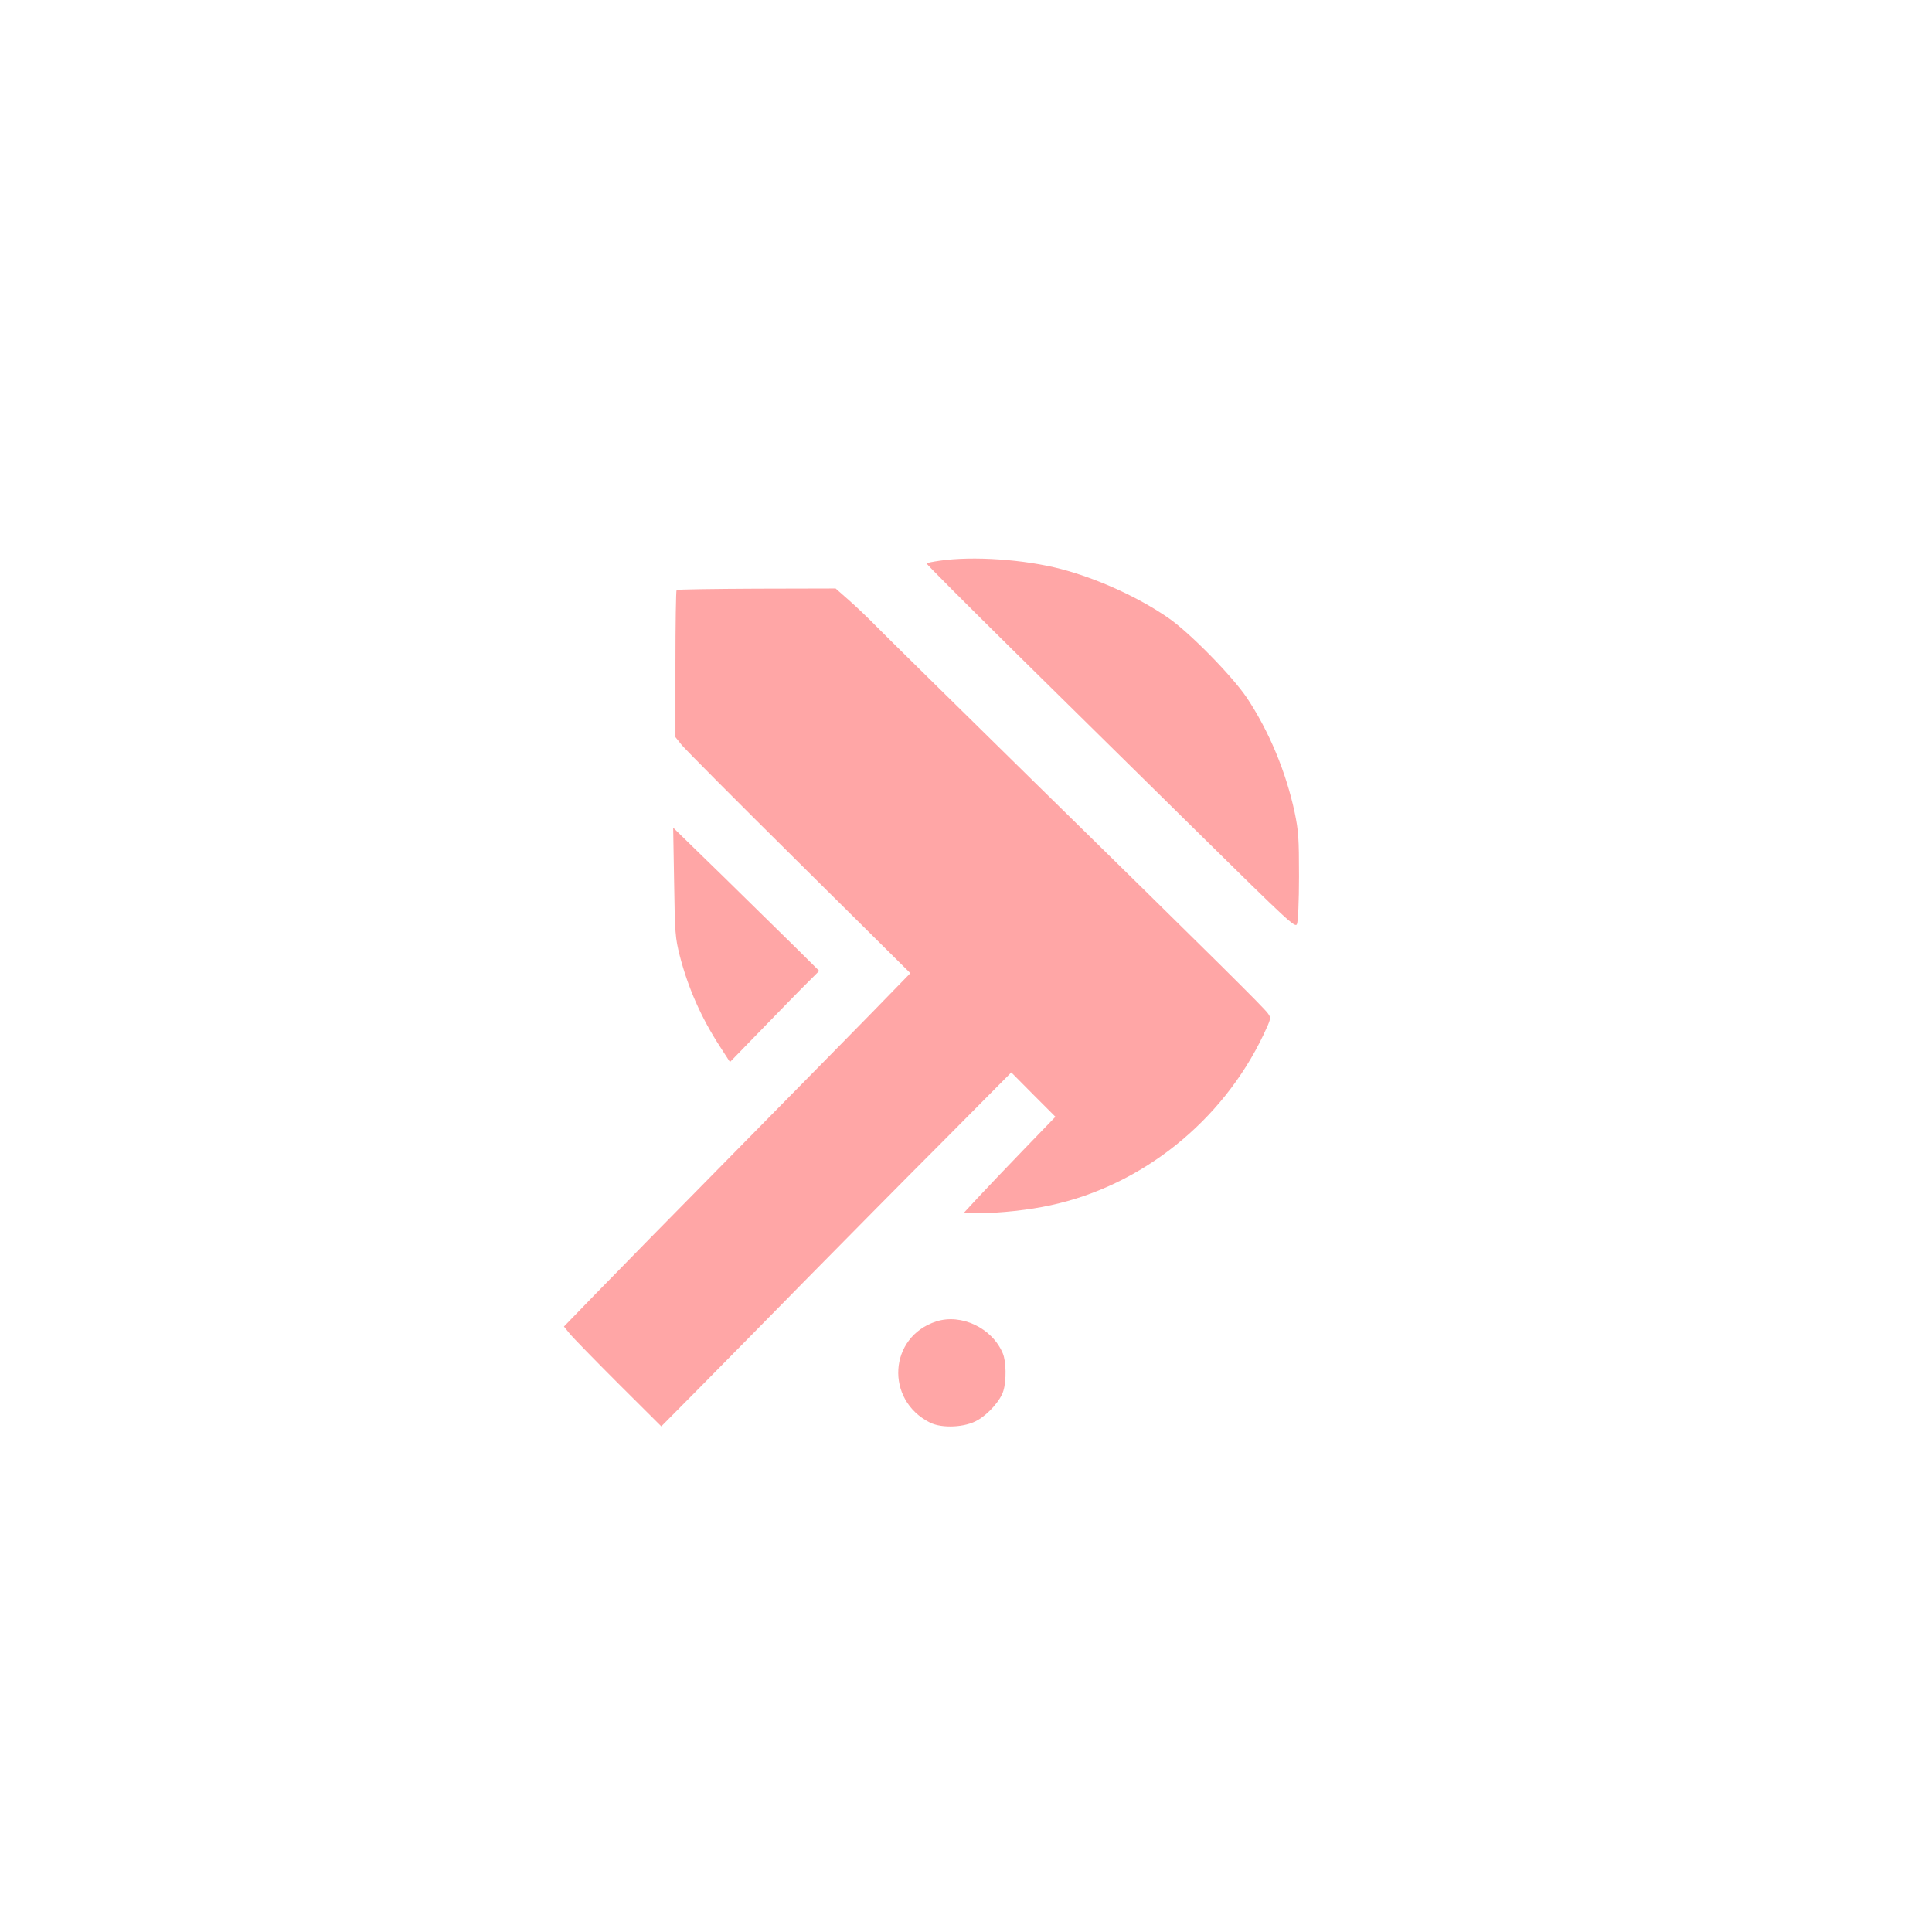 <?xml version="1.0" standalone="no"?>
<!DOCTYPE svg PUBLIC "-//W3C//DTD SVG 20010904//EN"
 "http://www.w3.org/TR/2001/REC-SVG-20010904/DTD/svg10.dtd">
<svg version="1.0" xmlns="http://www.w3.org/2000/svg"
 width="1024pt" height="1024pt" viewBox="0 0 1024 1024"
 preserveAspectRatio="xMidYMid meet">

<g transform="translate(0,1024) scale(0.1,-0.1)"
fill="#ffa6a6" stroke="none">
<path d="M4980 7268 c-35 -5 -66 -11 -69 -14 -3 -2 207 -212 465 -467 258
-254 698 -688 979 -965 474 -467 510 -501 519 -480 6 13 11 122 11 253 0 204
-3 242 -23 339 -46 215 -136 431 -253 607 -77 115 -308 351 -421 427 -159 109
-374 206 -564 256 -195 51 -467 70 -644 44z"/>
<path d="M3586 7113 c-3 -4 -6 -180 -6 -393 l0 -387 31 -39 c17 -22 297 -303
622 -625 l592 -587 -110 -113 c-60 -63 -405 -413 -765 -779 -361 -366 -724
-736 -808 -823 l-153 -158 30 -37 c16 -20 132 -139 258 -265 l228 -227 215
217 c119 120 370 376 559 568 190 193 510 517 713 720 l368 371 117 -118 117
-117 -170 -176 c-93 -96 -202 -211 -243 -255 l-74 -80 81 0 c110 0 269 17 381
42 483 104 909 445 1127 902 42 90 42 90 24 115 -22 31 -264 271 -1245 1233
-412 405 -786 773 -830 818 -44 45 -111 109 -148 141 l-68 60 -419 -1 c-230
-1 -421 -4 -424 -7z"/>
<path d="M3573 5564 c4 -271 6 -295 30 -390 44 -170 114 -329 213 -481 l53
-82 177 182 c97 100 203 209 236 241 l60 60 -119 118 c-65 64 -239 235 -386
379 l-269 262 5 -289z"/>
<path d="M4962 3236 c-252 -82 -272 -416 -33 -536 64 -32 188 -26 253 13 59
34 121 105 136 155 17 55 15 156 -3 199 -56 134 -220 212 -353 169z"/>
</g>
</svg>
